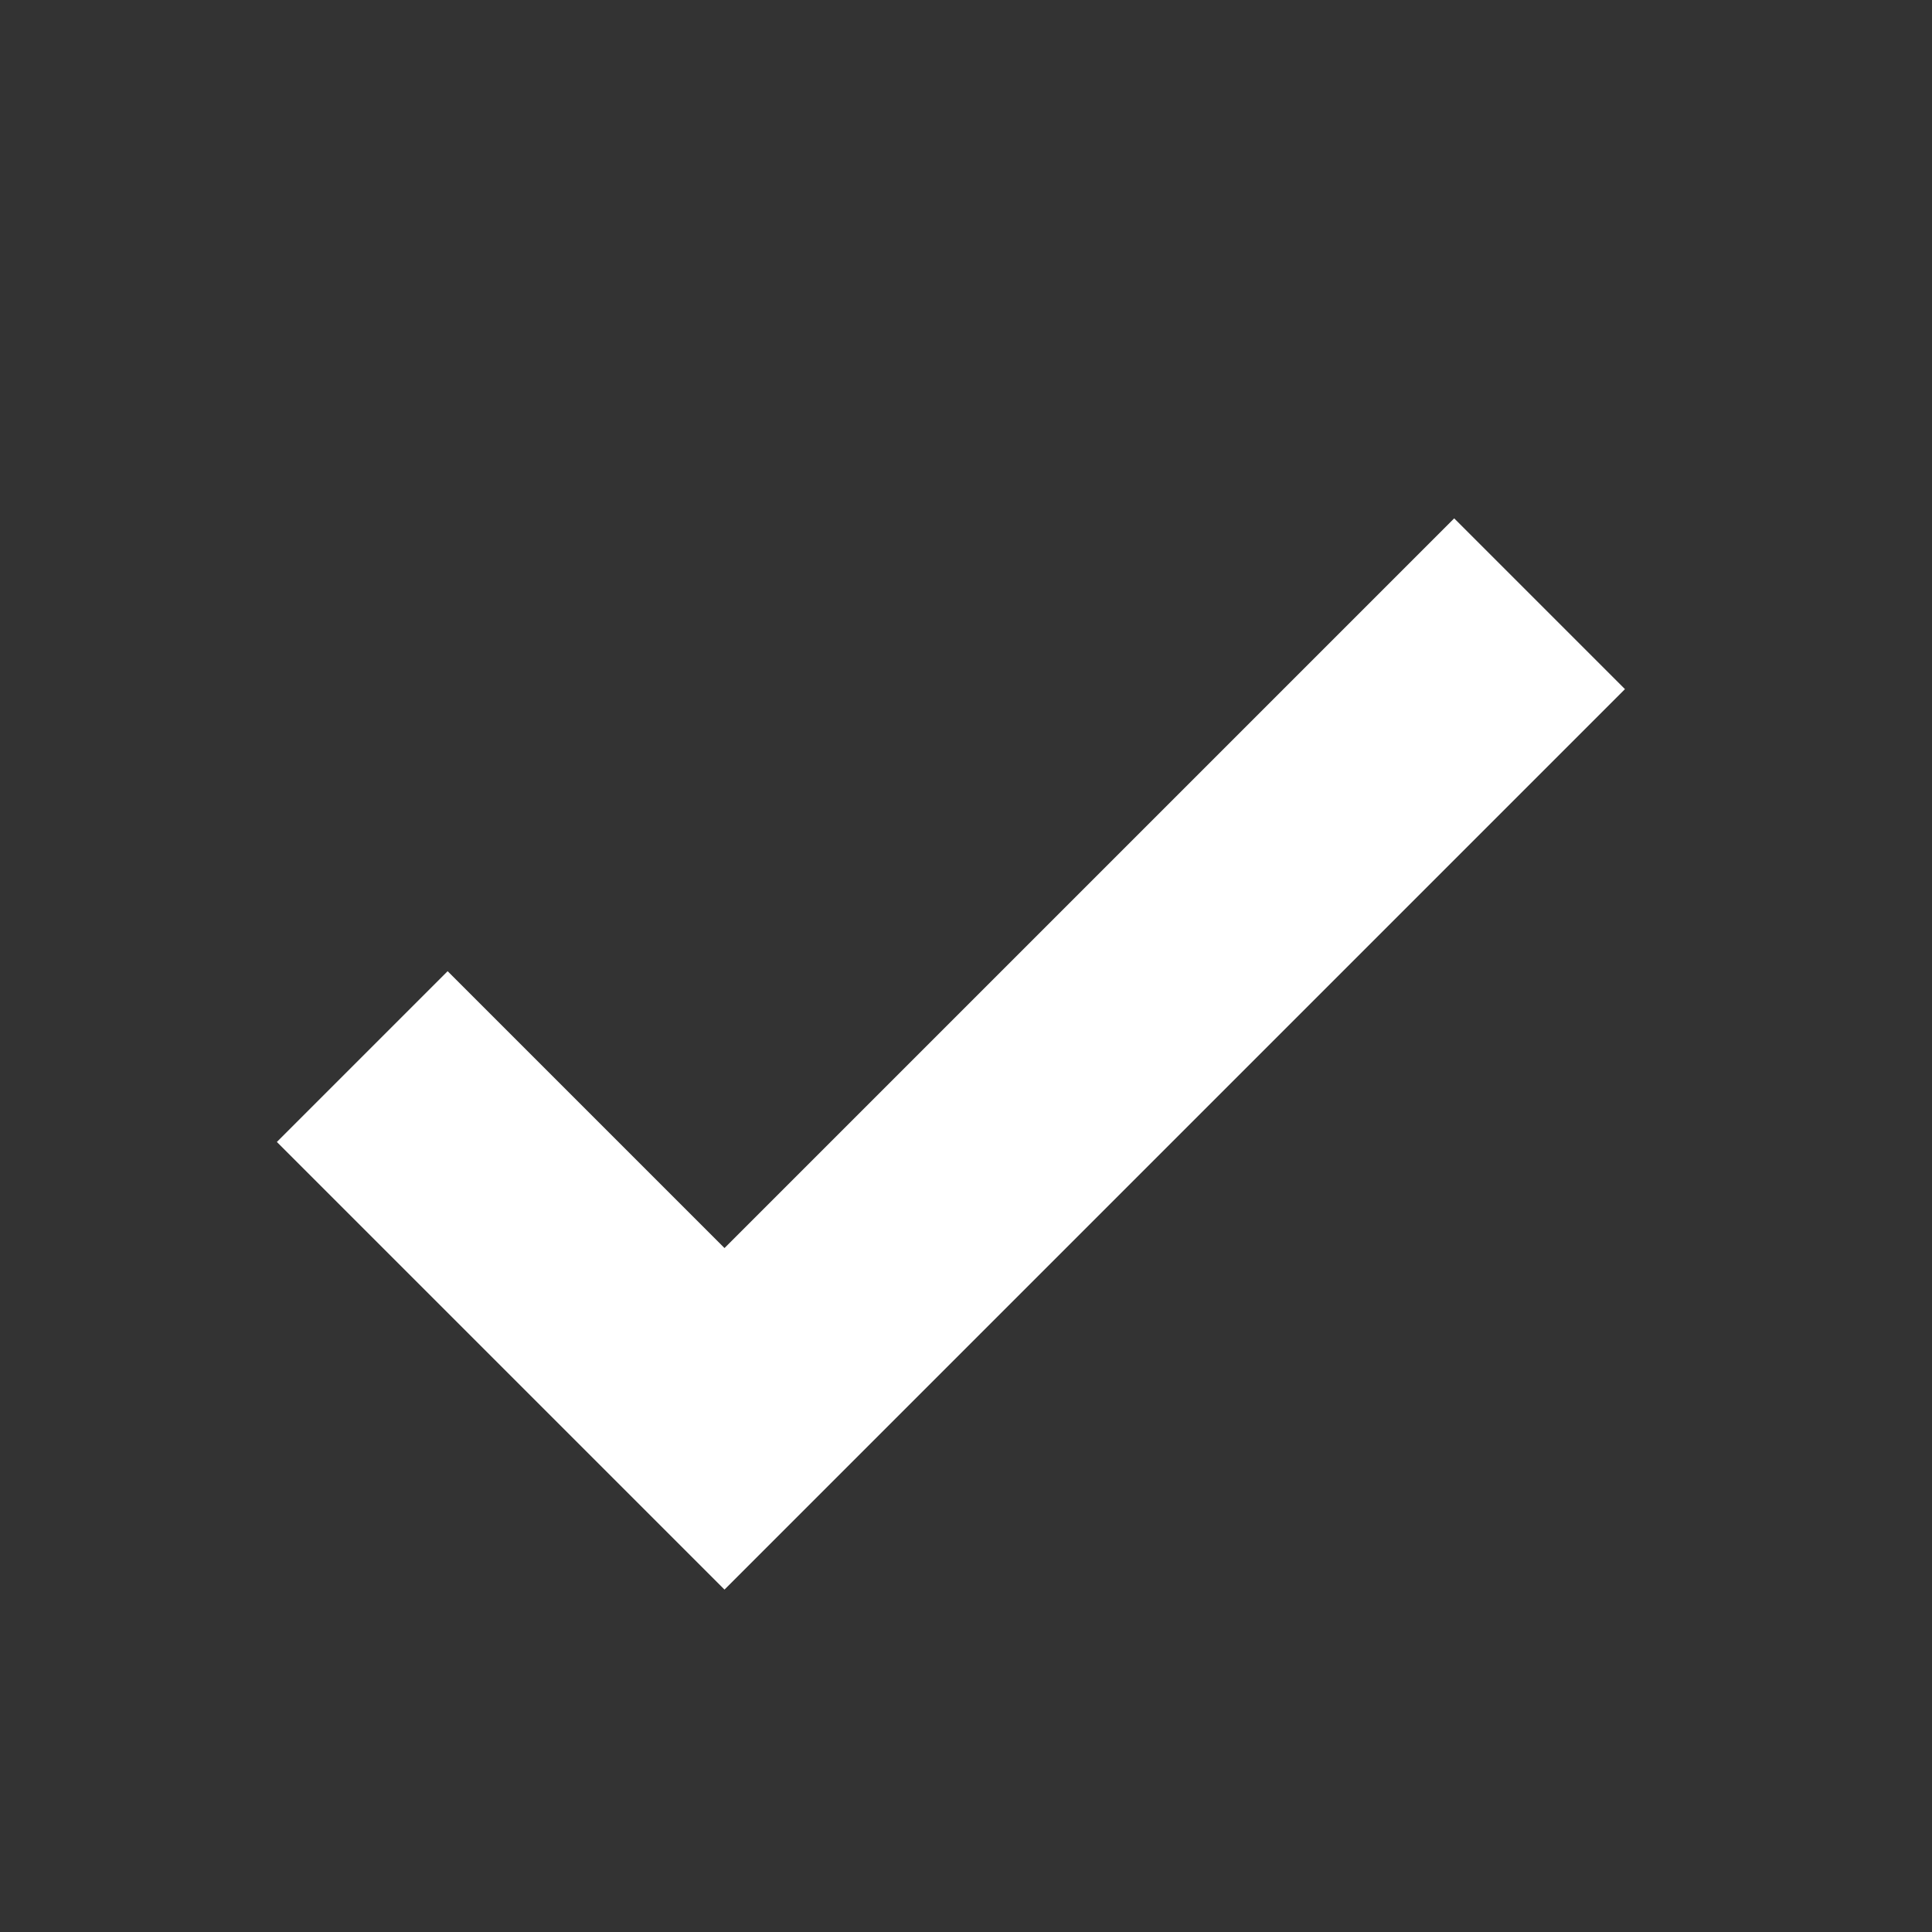 <svg width="16" height="16" viewBox="0 0 16 16" fill="none" xmlns="http://www.w3.org/2000/svg">
<rect x="0" y="0" width="16" height="16" fill="#333333" stroke="none"/>
<path d="M3 8.75L6 11.75L12.75 5" stroke="white" stroke-width="2" stroke-miterlimit="16"/>
</svg>
